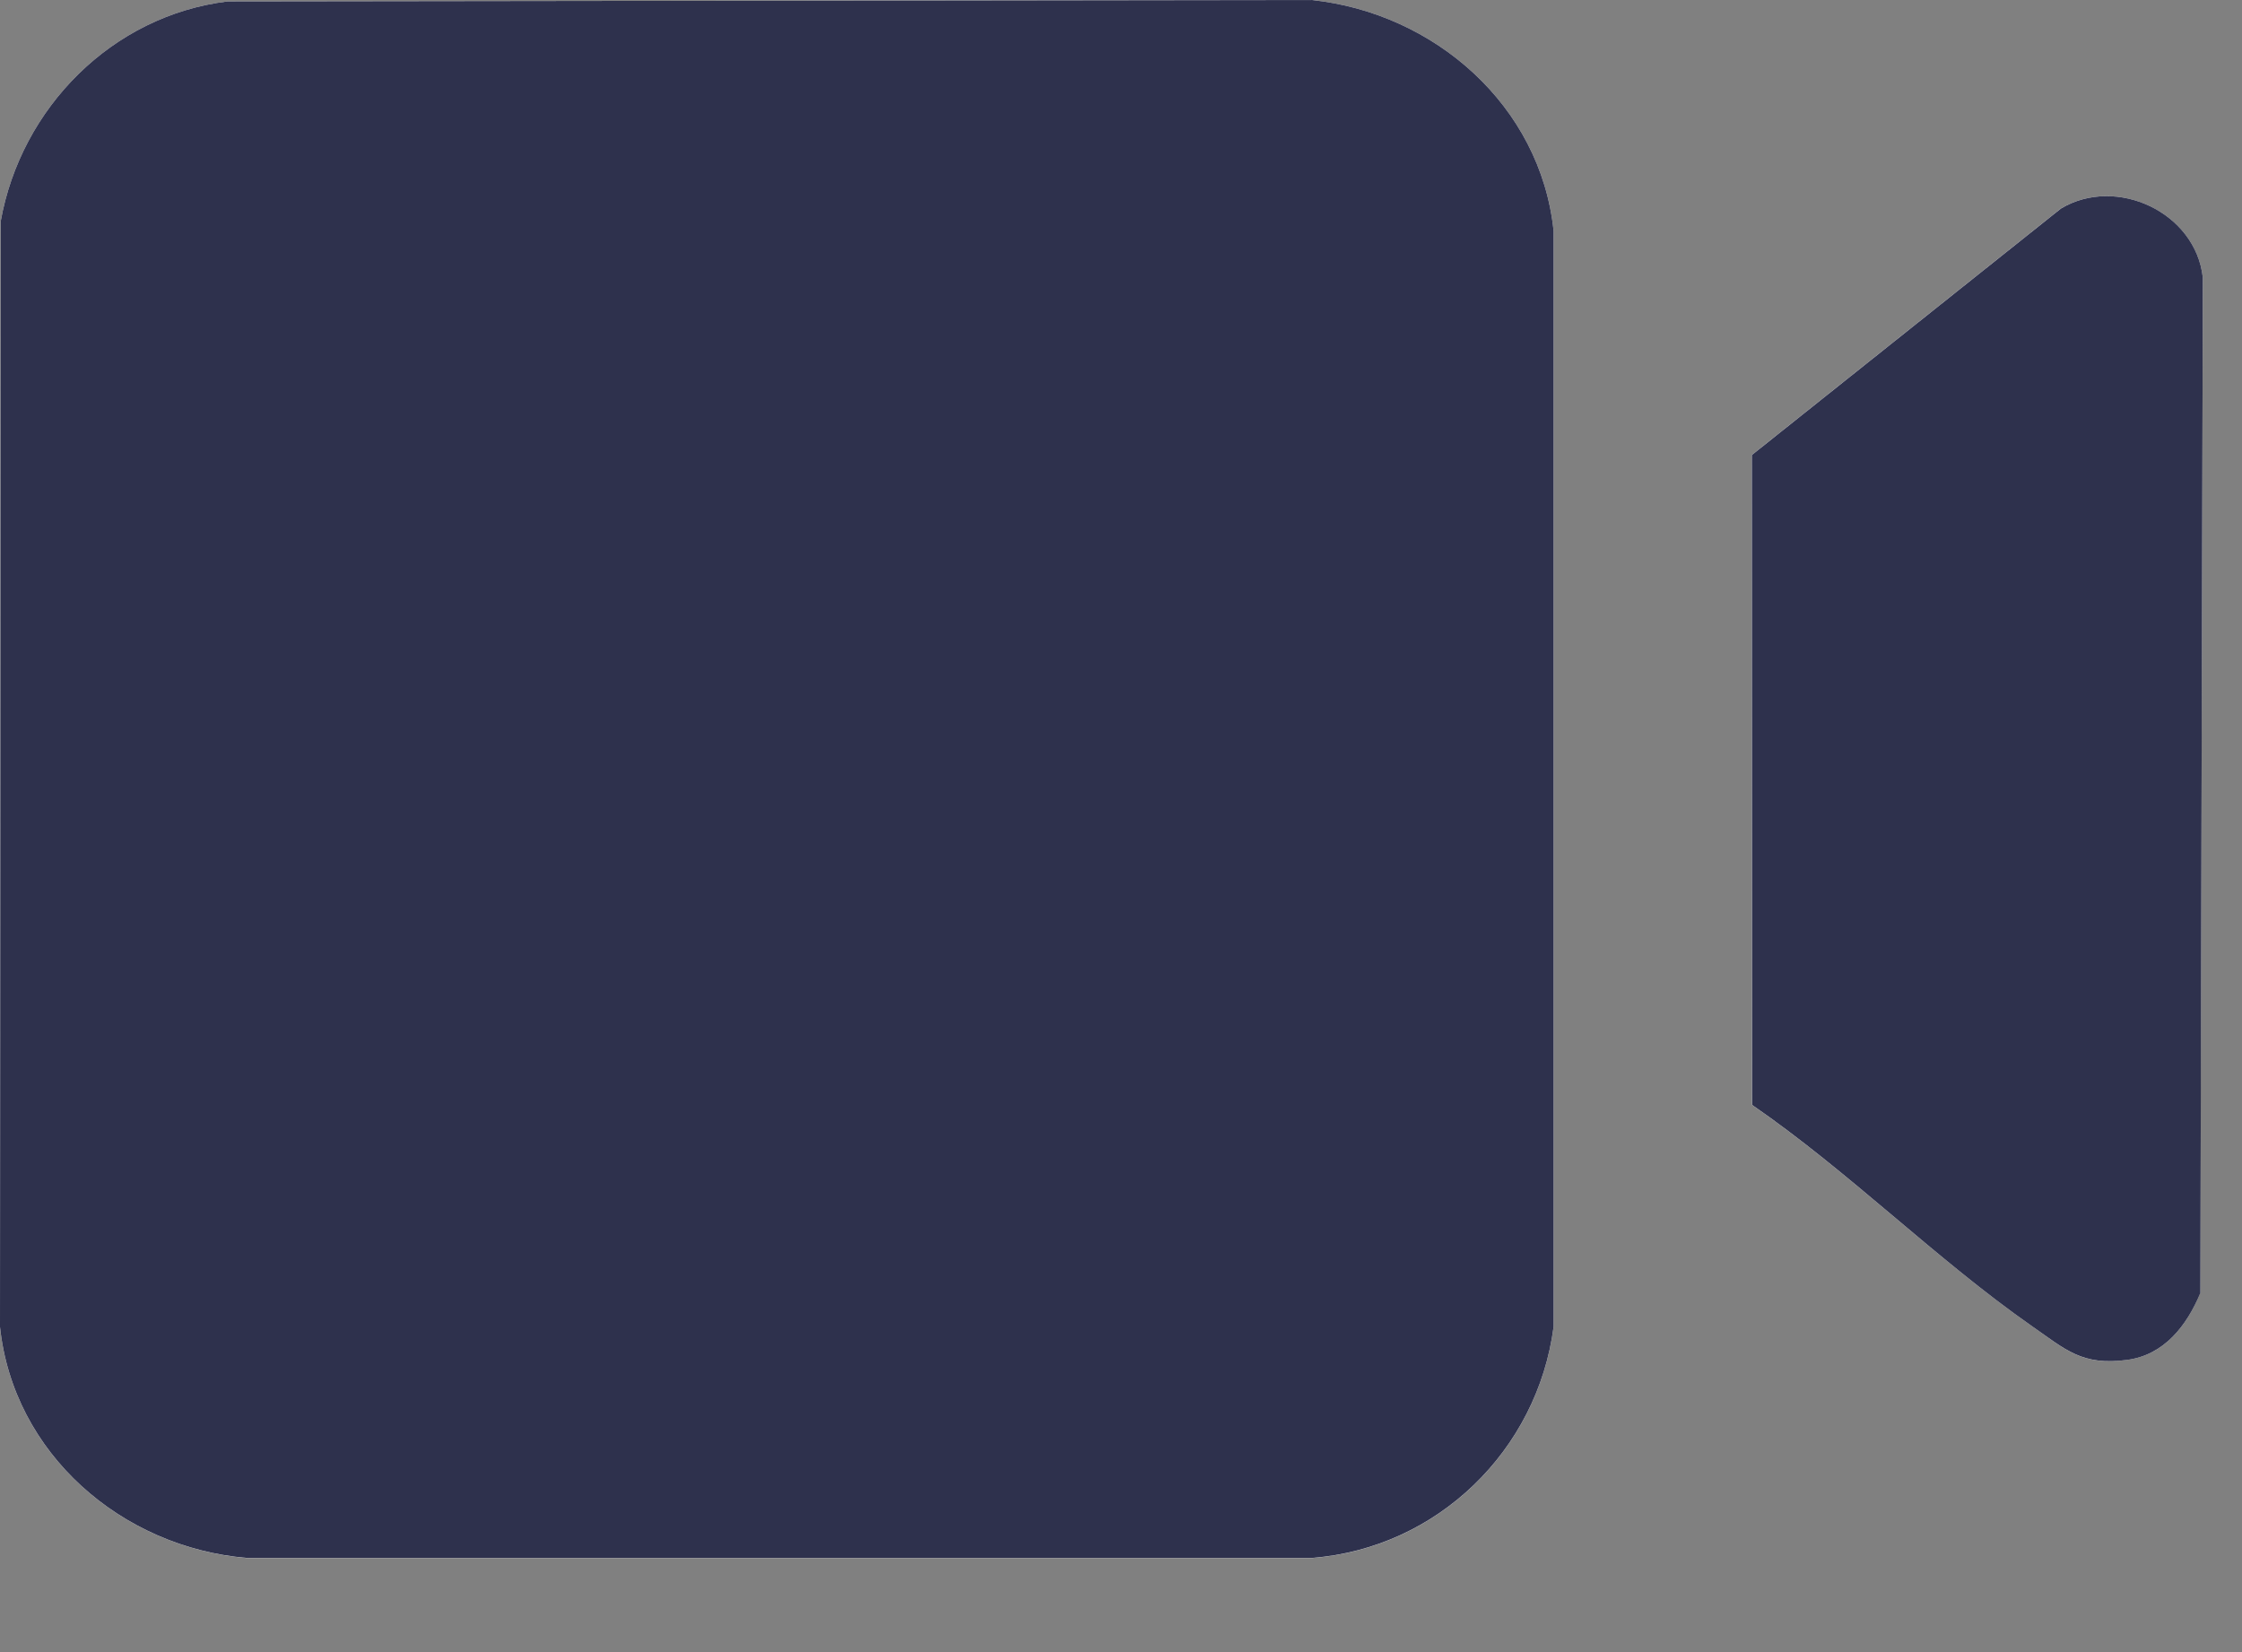 <svg width="19" height="14" viewBox="0 0 19 14" fill="none" xmlns="http://www.w3.org/2000/svg">
<rect x="0" y="0" width="19" height="14" fill="#808080" stroke="none"/>
<g clip-path="url(#clip0_5388_1354)">
<path d="M1.929 0.012C0.949 0.132 0.178 0.914 0.006 1.875L0 11.245C0.113 12.32 1.033 13.113 2.091 13.203H11.119C12.18 13.12 13.028 12.293 13.166 11.245V1.956C13.055 0.895 12.157 0.11 11.116 0L1.929 0.012ZM14.847 9.363C15.668 9.928 16.407 10.67 17.22 11.238C17.505 11.437 17.642 11.576 18.026 11.524C18.342 11.482 18.532 11.234 18.646 10.957L18.668 2.353C18.607 1.799 17.935 1.486 17.465 1.767L14.845 3.856L14.847 9.363Z" fill="white"/>
<path d="M1.929 0.012L11.116 0C12.157 0.11 13.055 0.895 13.166 1.956V11.244C13.028 12.292 12.18 13.119 11.119 13.202H2.091C1.033 13.113 0.113 12.319 0 11.244L0.006 1.875C0.178 0.914 0.949 0.132 1.929 0.012Z" fill="#2E314D"/>
<path d="M14.848 9.363L14.846 3.856L17.466 1.767C17.936 1.486 18.608 1.8 18.668 2.353L18.647 10.957C18.532 11.233 18.342 11.482 18.026 11.524C17.643 11.575 17.506 11.437 17.22 11.238C16.407 10.67 15.669 9.928 14.848 9.363Z" fill="#2E314D"/>
</g>
<defs>
<clipPath id="clip0_5388_1354">
<rect width="18.668" height="13.202" fill="white"/>
</clipPath>
</defs>
</svg>
